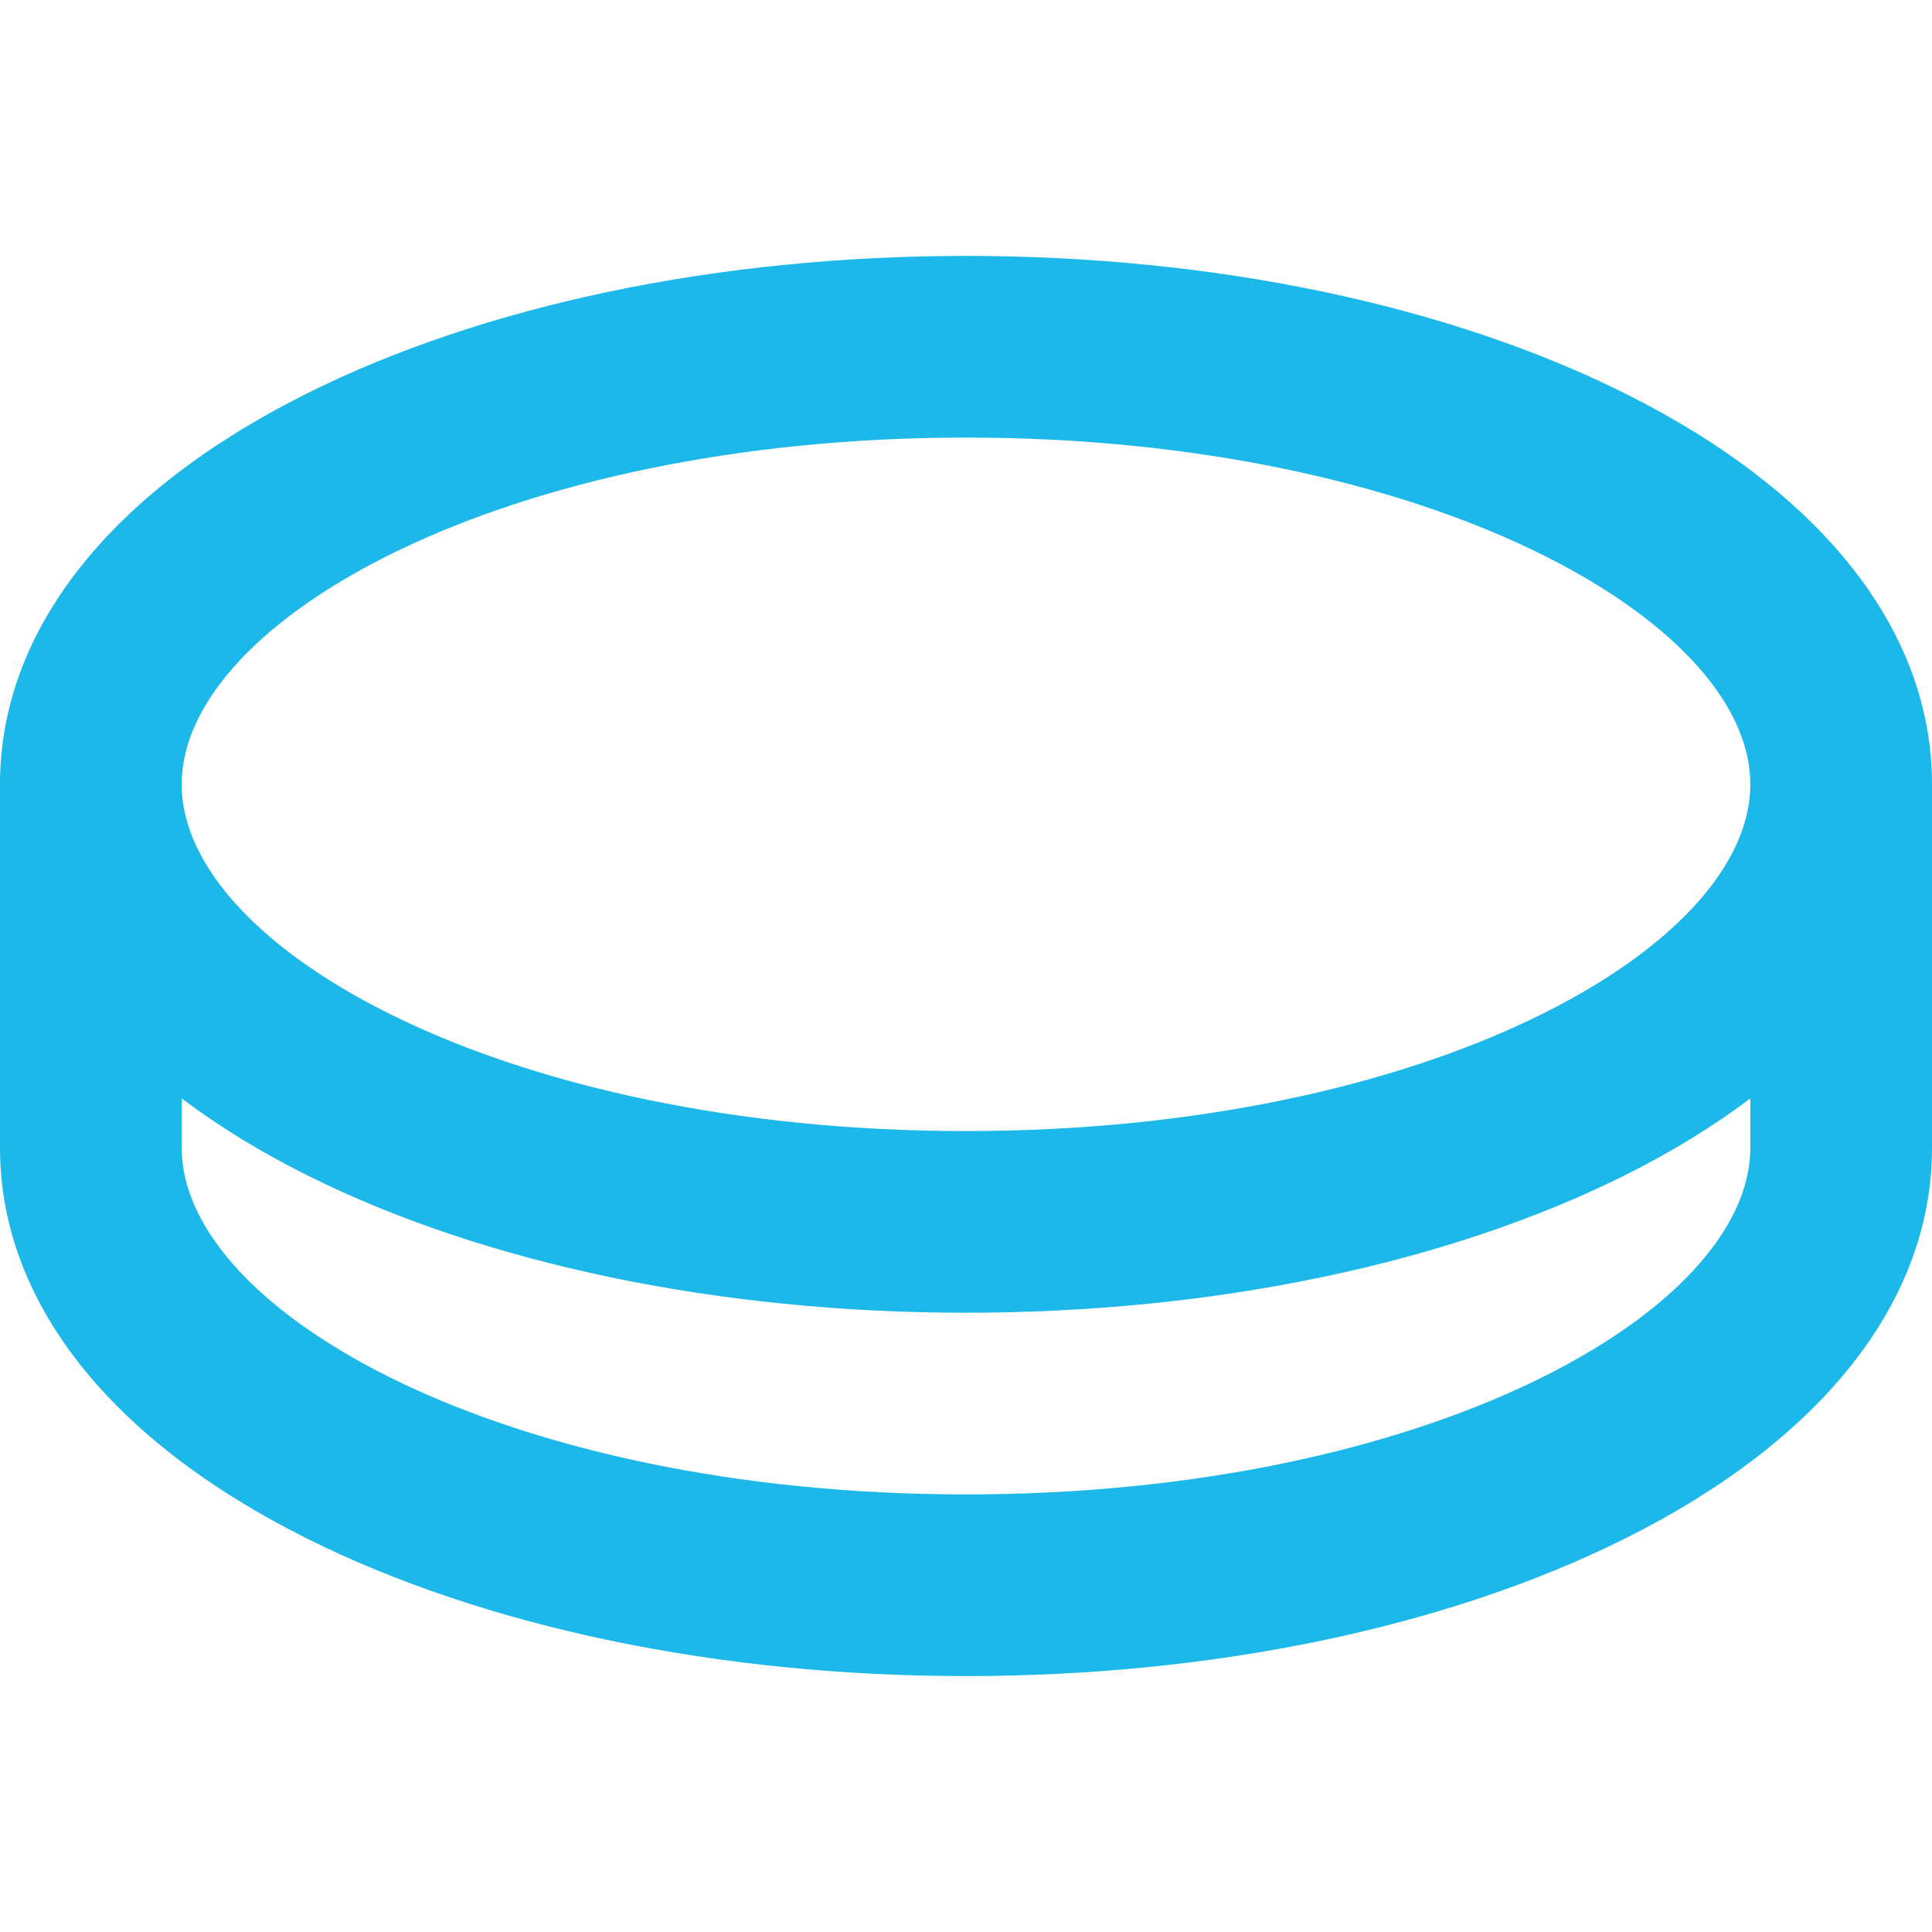 <?xml version="1.0" encoding="iso-8859-1"?>
<!-- Generator: Adobe Illustrator 18.0.0, SVG Export Plug-In . SVG Version: 6.00 Build 0)  -->
<!DOCTYPE svg PUBLIC "-//W3C//DTD SVG 1.1//EN" "http://www.w3.org/Graphics/SVG/1.1/DTD/svg11.dtd">
<svg xmlns="http://www.w3.org/2000/svg" xmlns:xlink="http://www.w3.org/1999/xlink" version="1.1" id="Capa_1" x="0px" y="0px" viewBox="0 0 159.518 159.518" style="enable-background:new 0 0 159.518 159.518;" xml:space="preserve" width="512px" height="512px">
<path d="M134.207,32.503c-14.669-7.335-34.005-11.374-54.448-11.374c-20.443,0-39.78,4.039-54.45,11.374  C8.989,40.664,0,52.119,0,64.758v30c0,12.64,8.989,24.095,25.31,32.256c14.669,7.334,34.006,11.374,54.45,11.374  c20.442,0,39.779-4.04,54.448-11.374c16.321-8.161,25.31-19.616,25.31-32.256v-30C159.518,52.119,150.529,40.664,134.207,32.503z   M79.76,36.129c38.163,0,64.758,15.088,64.758,28.629c0,13.541-26.595,28.63-64.758,28.63C41.596,93.388,15,78.3,15,64.758  C15,51.217,41.596,36.129,79.76,36.129z M79.76,123.388C41.596,123.388,15,108.3,15,94.758v-4.063  c3.017,2.27,6.451,4.389,10.31,6.319c14.669,7.334,34.006,11.374,54.45,11.374c20.442,0,39.779-4.04,54.448-11.374  c3.859-1.93,7.293-4.049,10.31-6.319v4.063C144.518,108.3,117.922,123.388,79.76,123.388z" fill="#1db8ea"/>
<g>
</g>
<g>
</g>
<g>
</g>
<g>
</g>
<g>
</g>
<g>
</g>
<g>
</g>
<g>
</g>
<g>
</g>
<g>
</g>
<g>
</g>
<g>
</g>
<g>
</g>
<g>
</g>
<g>
</g>
</svg>
